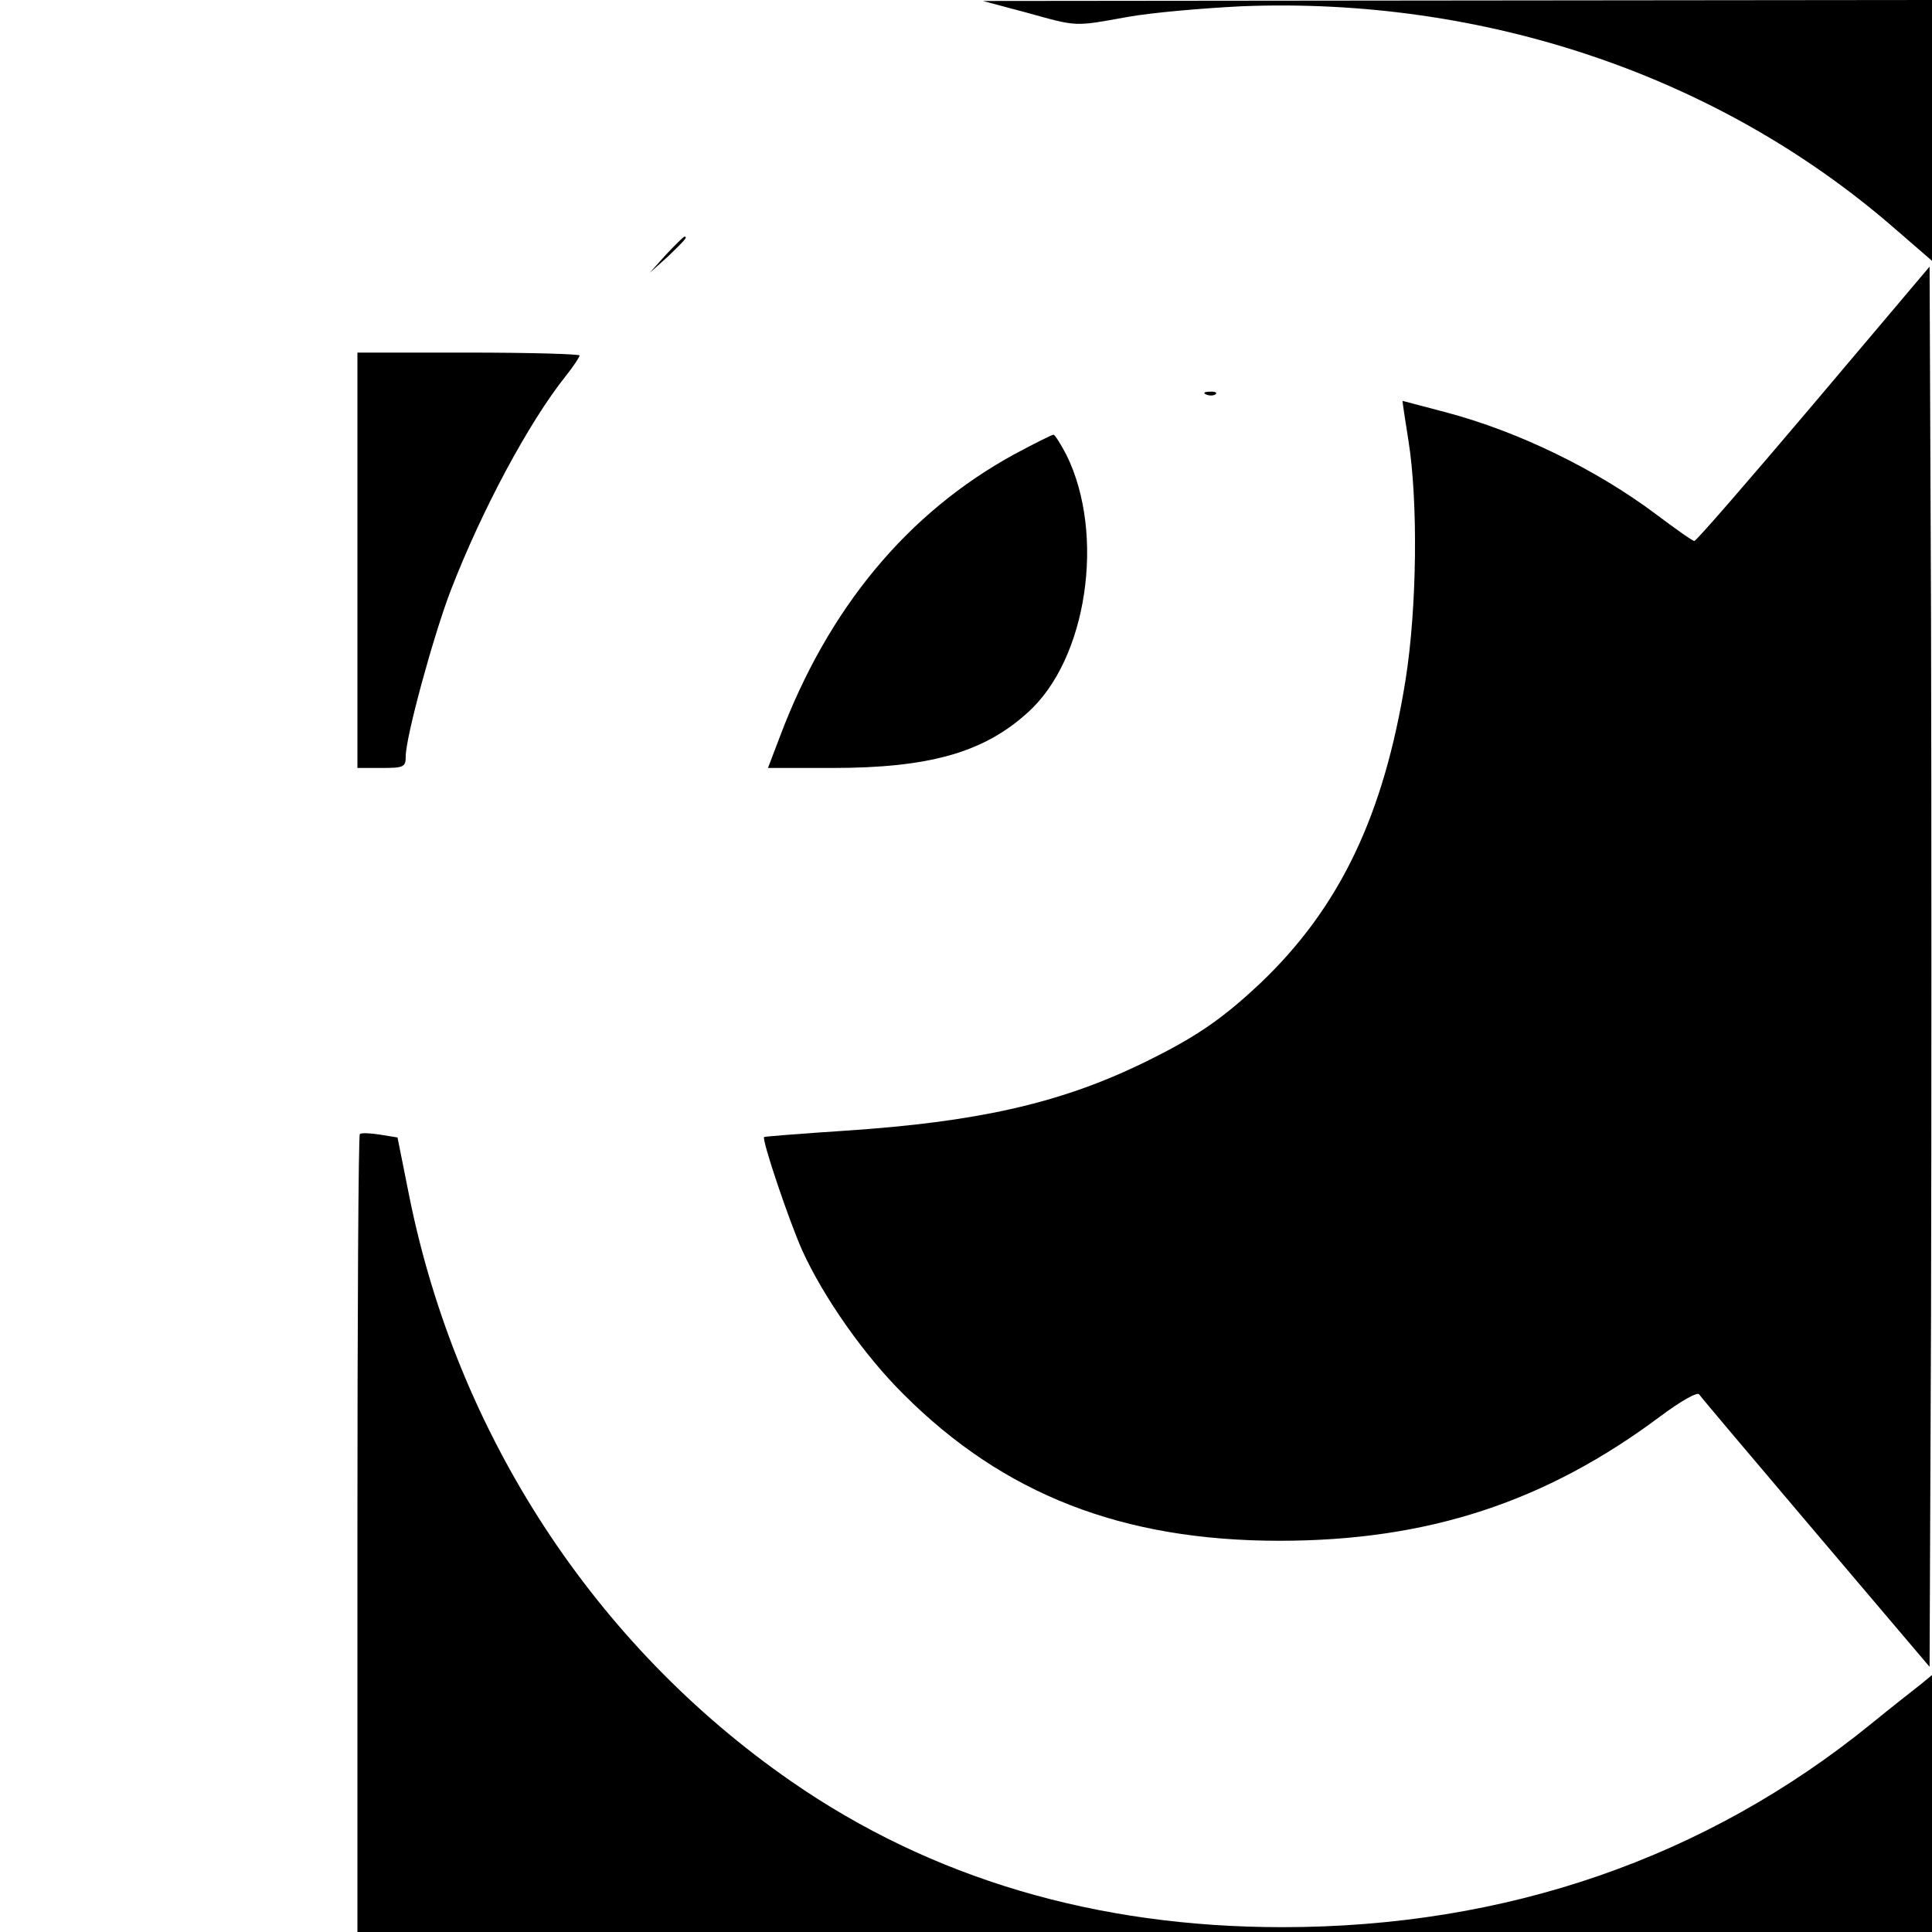 <?xml version="1.0" standalone="no"?>
<!DOCTYPE svg PUBLIC "-//W3C//DTD SVG 20010904//EN"
 "http://www.w3.org/TR/2001/REC-SVG-20010904/DTD/svg10.dtd">
<svg version="1.0" xmlns="http://www.w3.org/2000/svg"
 width="400pt" height="400pt" viewBox="0 0 400 400"
 preserveAspectRatio="xMidYMid meet">
<g transform="translate(0,400) scale(0.1,-0.1)"
fill="#000000" stroke="none">
<path d="M2125 3974 c108 -30 98 -29 210 -9 50 9 155 18 235 22 502 20 986
-143 1348 -456 l82 -71 0 270 0 270 -982 -1 -983 -1 90 -24z"/>
<path d="M1379 3473 l-34 -38 38 34 c34 33 42 41 34 41 -2 0 -19 -17 -38 -37z"/>
<path d="M3755 3164 c-132 -156 -243 -284 -247 -284 -4 0 -39 25 -79 55 -124
93 -284 171 -434 211 -49 13 -91 24 -91 24 -1 0 5 -37 12 -82 20 -125 18 -345
-6 -496 -45 -280 -136 -471 -301 -628 -82 -77 -137 -114 -251 -169 -168 -80
-337 -118 -608 -136 -91 -6 -166 -12 -168 -13 -5 -6 51 -172 79 -235 44 -97
129 -218 210 -298 207 -207 453 -303 778 -303 307 0 551 80 789 258 43 32 77
51 80 45 4 -6 113 -135 242 -287 l235 -277 3 725 c1 399 1 1052 0 1450 l-3
724 -240 -284z"/>
<path d="M740 2840 l0 -430 50 0 c46 0 50 2 50 24 0 40 57 249 93 343 64 166
162 349 238 444 16 20 29 40 29 43 0 3 -103 6 -230 6 l-230 0 0 -430z"/>
<path d="M2498 3183 c7 -3 16 -2 19 1 4 3 -2 6 -13 5 -11 0 -14 -3 -6 -6z"/>
<path d="M2101 3060 c-222 -121 -387 -320 -487 -587 l-24 -63 133 0 c201 0
314 32 405 115 123 110 161 369 80 533 -12 23 -24 42 -27 42 -3 0 -39 -18 -80
-40z"/>
<path d="M745 1652 c-3 -3 -5 -376 -5 -829 l0 -823 1630 0 1630 0 0 266 0 266
-23 -19 c-13 -10 -60 -47 -103 -82 -342 -278 -756 -421 -1219 -421 -386 0
-727 101 -1017 302 -407 282 -692 719 -791 1213 l-24 120 -37 6 c-20 3 -38 4
-41 1z"/>
</g>
</svg>
